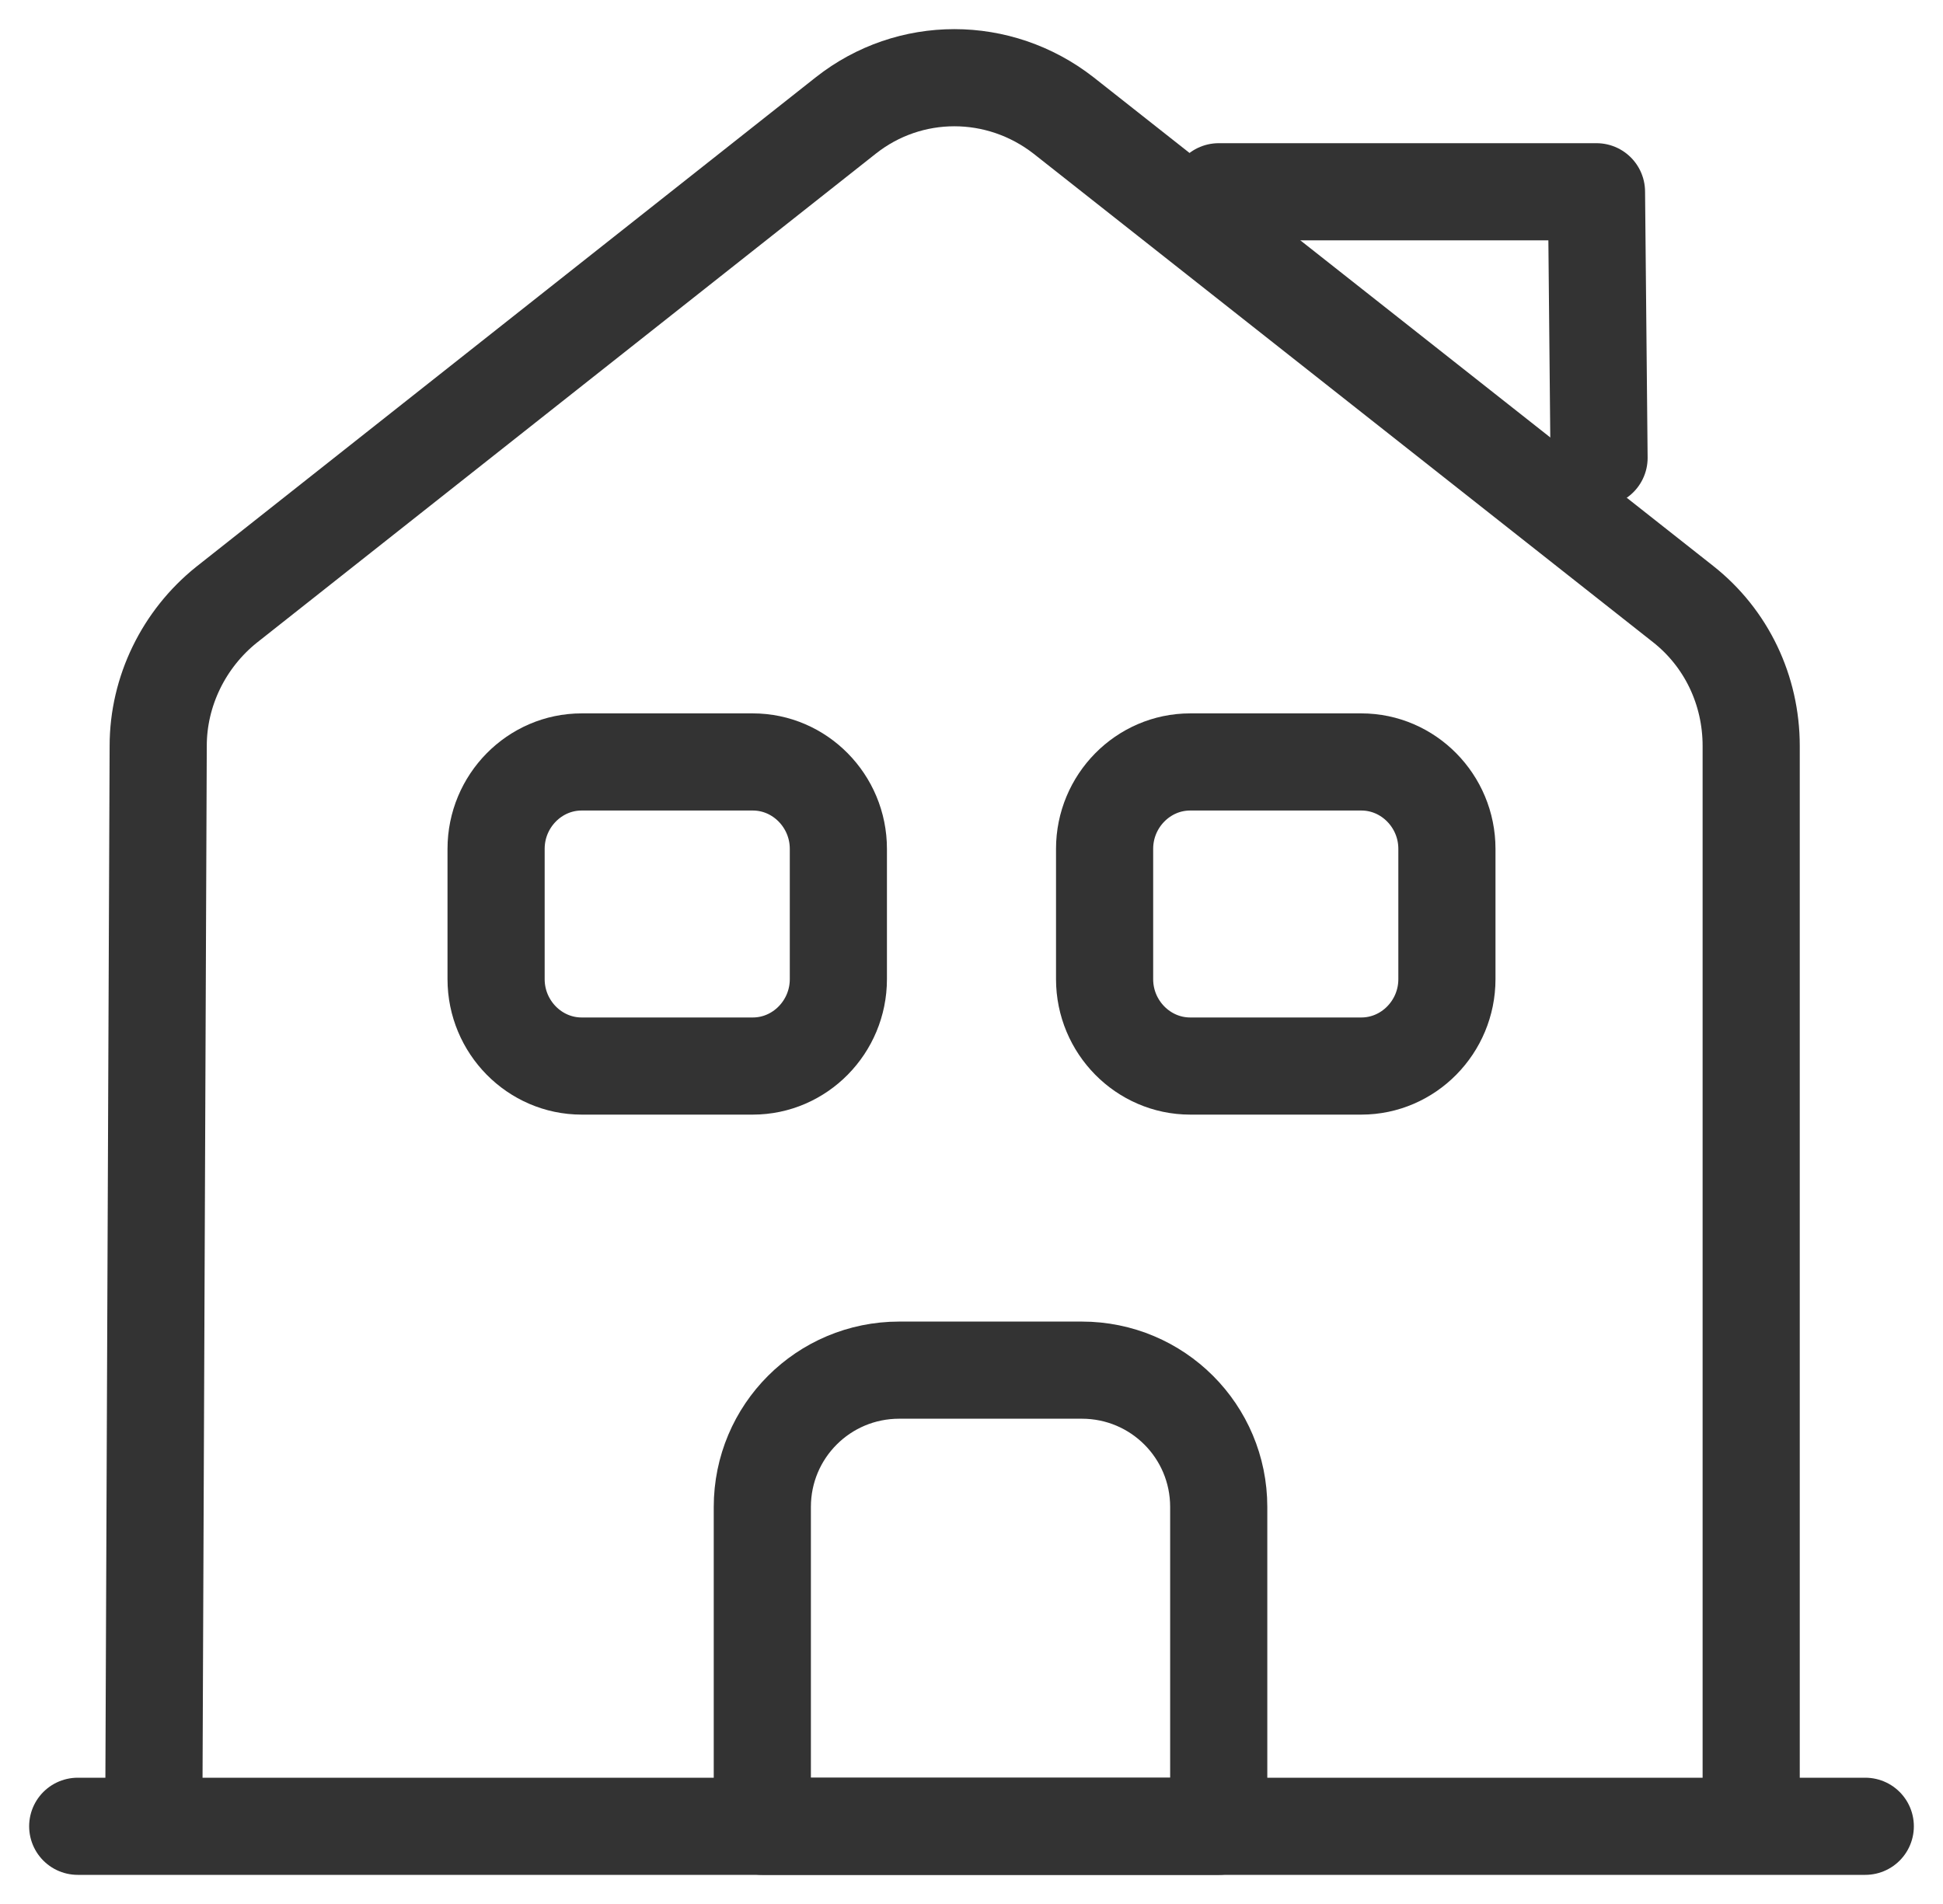 <svg width="50" height="49" viewBox="0 0 50 49" fill="none" xmlns="http://www.w3.org/2000/svg">
<path d="M2 47H48" stroke="#333333" stroke-width="2.5" stroke-miterlimit="10" stroke-linecap="round" stroke-linejoin="round"/>
<path d="M3.957 47L4.071 19.196C4.071 17.786 4.732 16.445 5.825 15.567L21.766 2.971C23.406 1.676 25.706 1.676 27.368 2.971L43.31 15.544C44.426 16.422 45.064 17.763 45.064 19.196V47" stroke="#333333" stroke-width="2.5" stroke-miterlimit="10" stroke-linejoin="round"/>
<path d="M27.838 35.261H23.141C21.191 35.261 19.617 36.834 19.617 38.783V47H31.362V38.783C31.362 36.834 29.788 35.261 27.838 35.261Z" stroke="#333333" stroke-width="2.5" stroke-miterlimit="10" stroke-linejoin="round"/>
<path d="M19.372 27.435H14.968C13.757 27.435 12.766 26.429 12.766 25.199V21.845C12.766 20.615 13.757 19.609 14.968 19.609H19.372C20.583 19.609 21.574 20.615 21.574 21.845V25.199C21.574 26.429 20.583 27.435 19.372 27.435Z" stroke="#333333" stroke-width="2.5" stroke-miterlimit="10" stroke-linejoin="round"/>
<path d="M35.032 27.435H30.628C29.416 27.435 28.425 26.429 28.425 25.199V21.845C28.425 20.615 29.416 19.609 30.628 19.609H35.032C36.243 19.609 37.234 20.615 37.234 21.845V25.199C37.234 26.429 36.243 27.435 35.032 27.435Z" stroke="#333333" stroke-width="2.5" stroke-miterlimit="10" stroke-linejoin="round"/>
<path d="M41.149 11.783L41.083 4.935H31.362" stroke="#333333" stroke-width="2.5" stroke-miterlimit="10" stroke-linecap="round" stroke-linejoin="round"/>
</svg>
